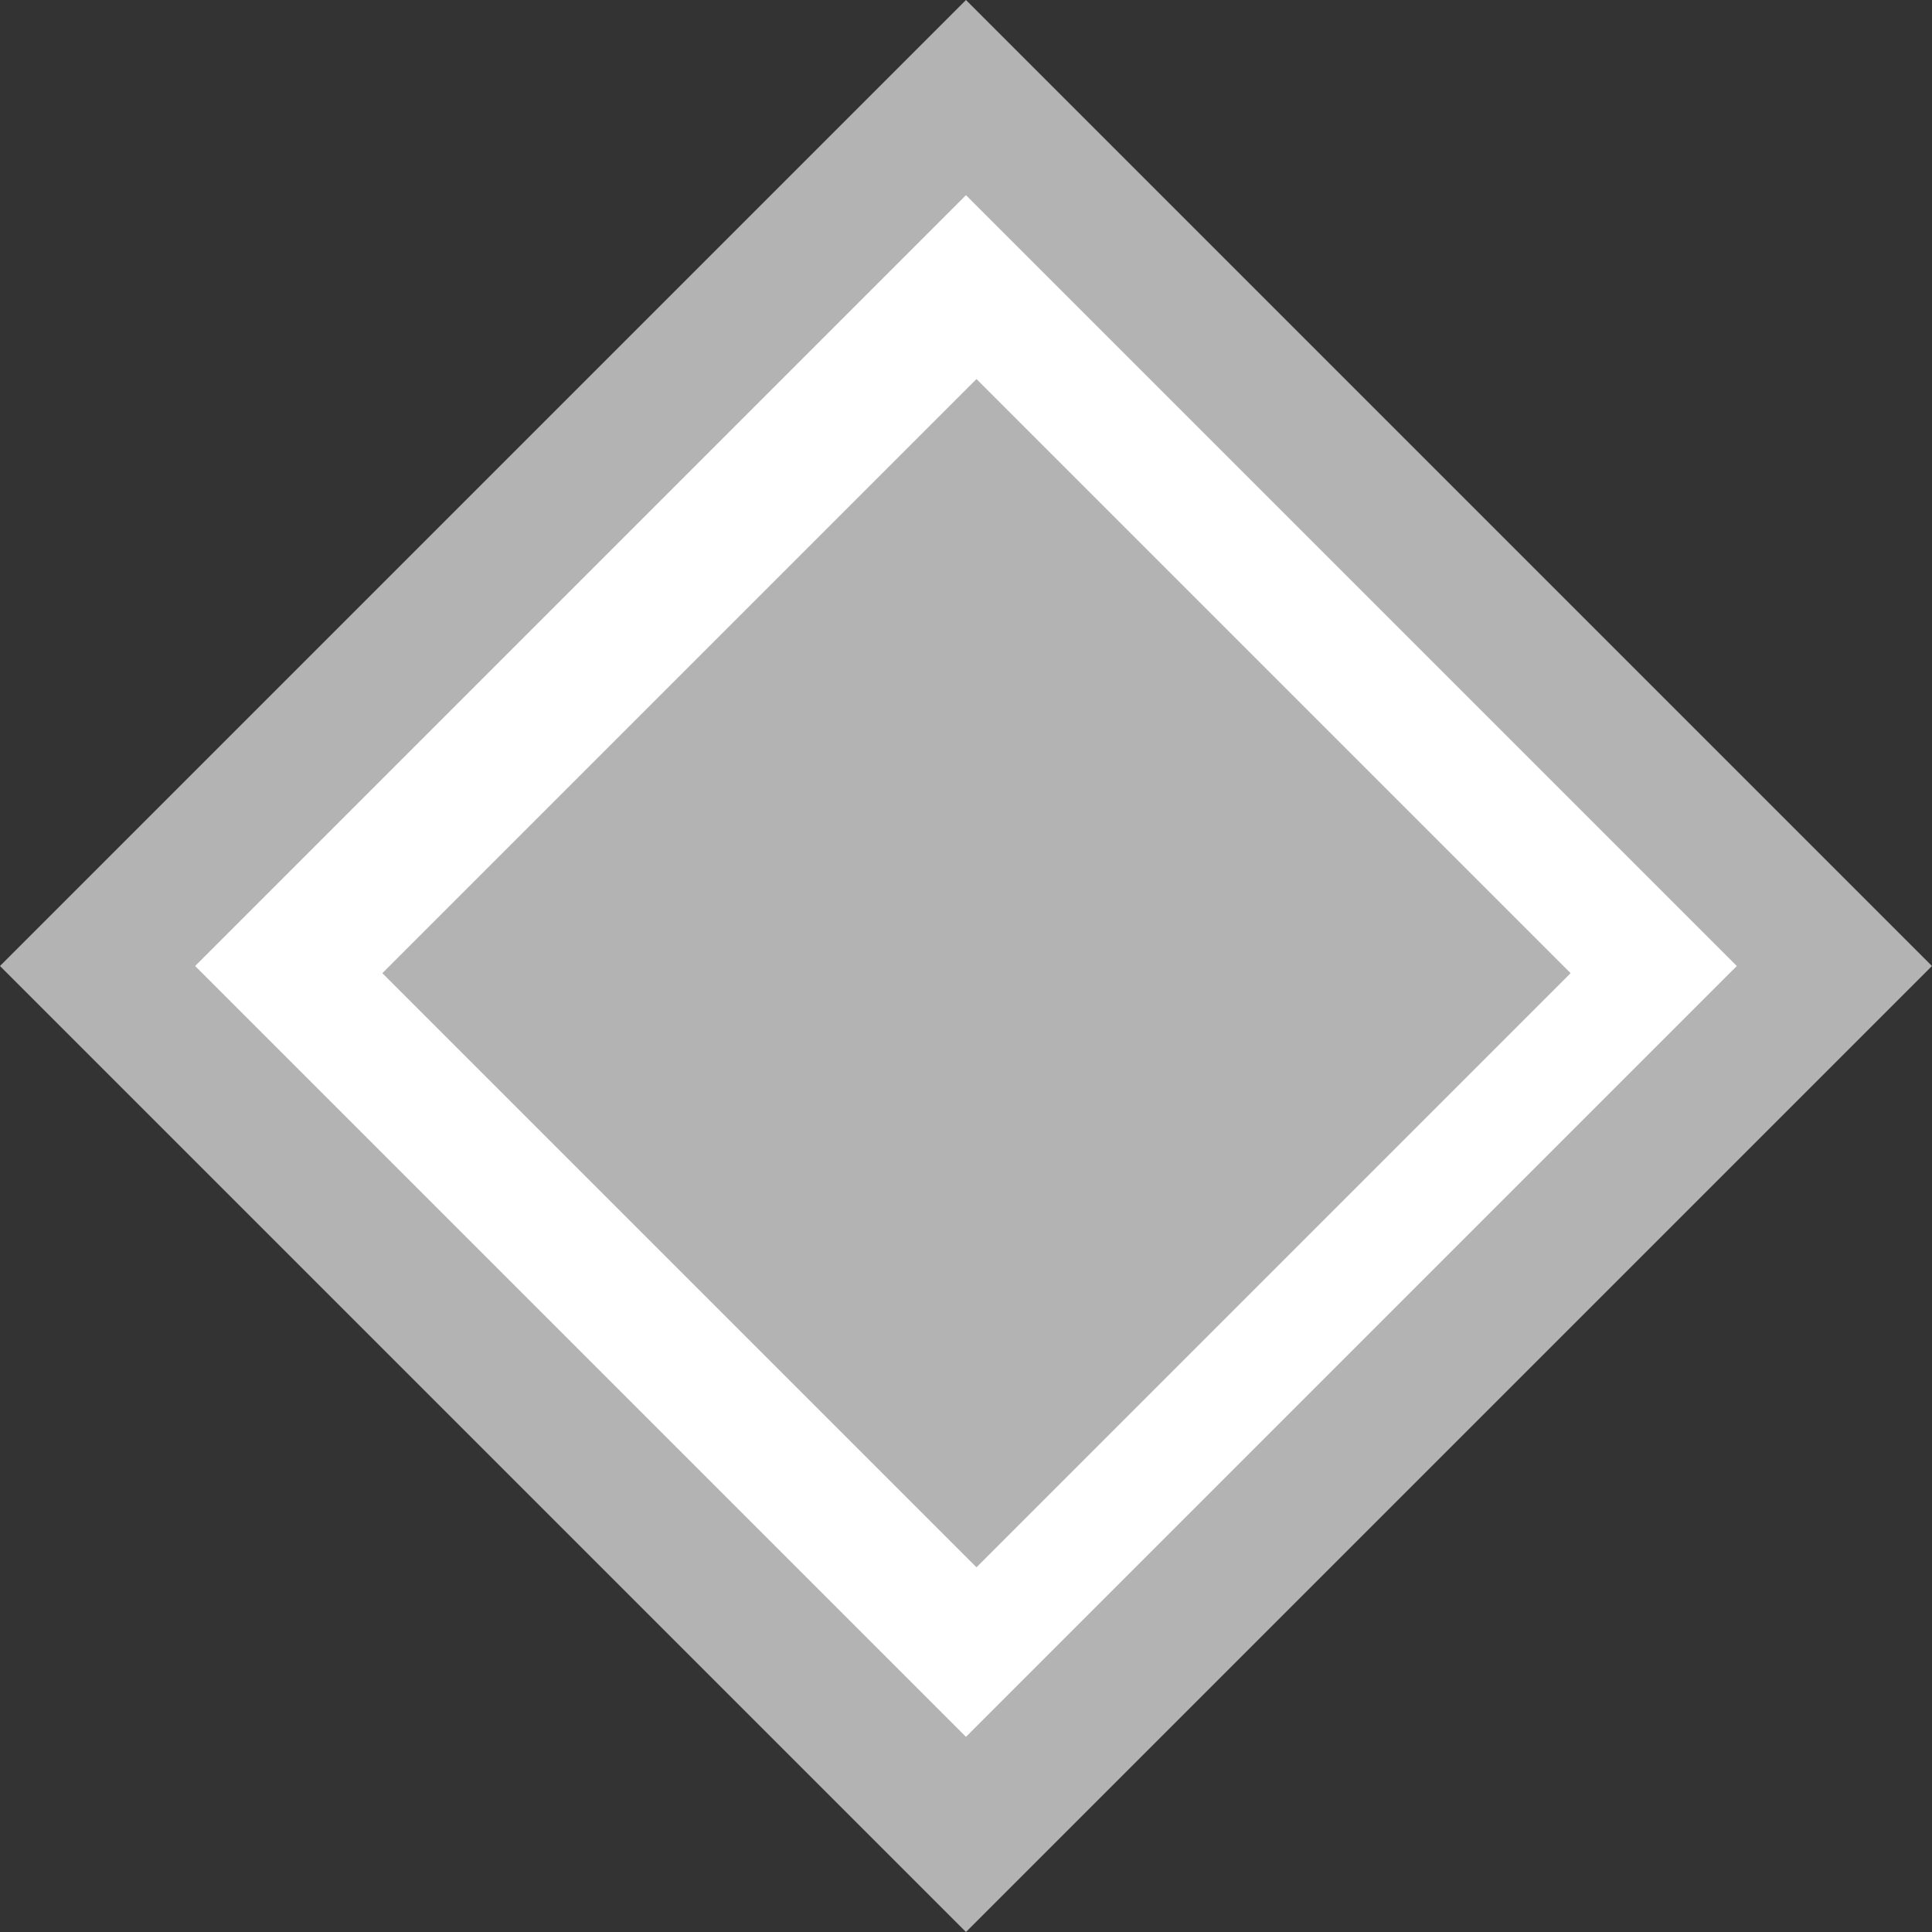 <svg width="42" height="42" viewBox="0 0 42 42" fill="none" xmlns="http://www.w3.org/2000/svg">
<rect x="0" y="0" width="42" height="42" fill="#333333" stroke="none"/>
<rect x="2.121" y="21" width="26.698" height="26.698" transform="rotate(-45 2.121 21)" fill="white" stroke="#B3B3B3" stroke-width="3"/>
<rect x="9.019" y="21.156" width="17.266" height="17.266" transform="rotate(-45 9.019 21.156)" fill="#B3B3B3" stroke="#B3B3B3"/>
</svg>
